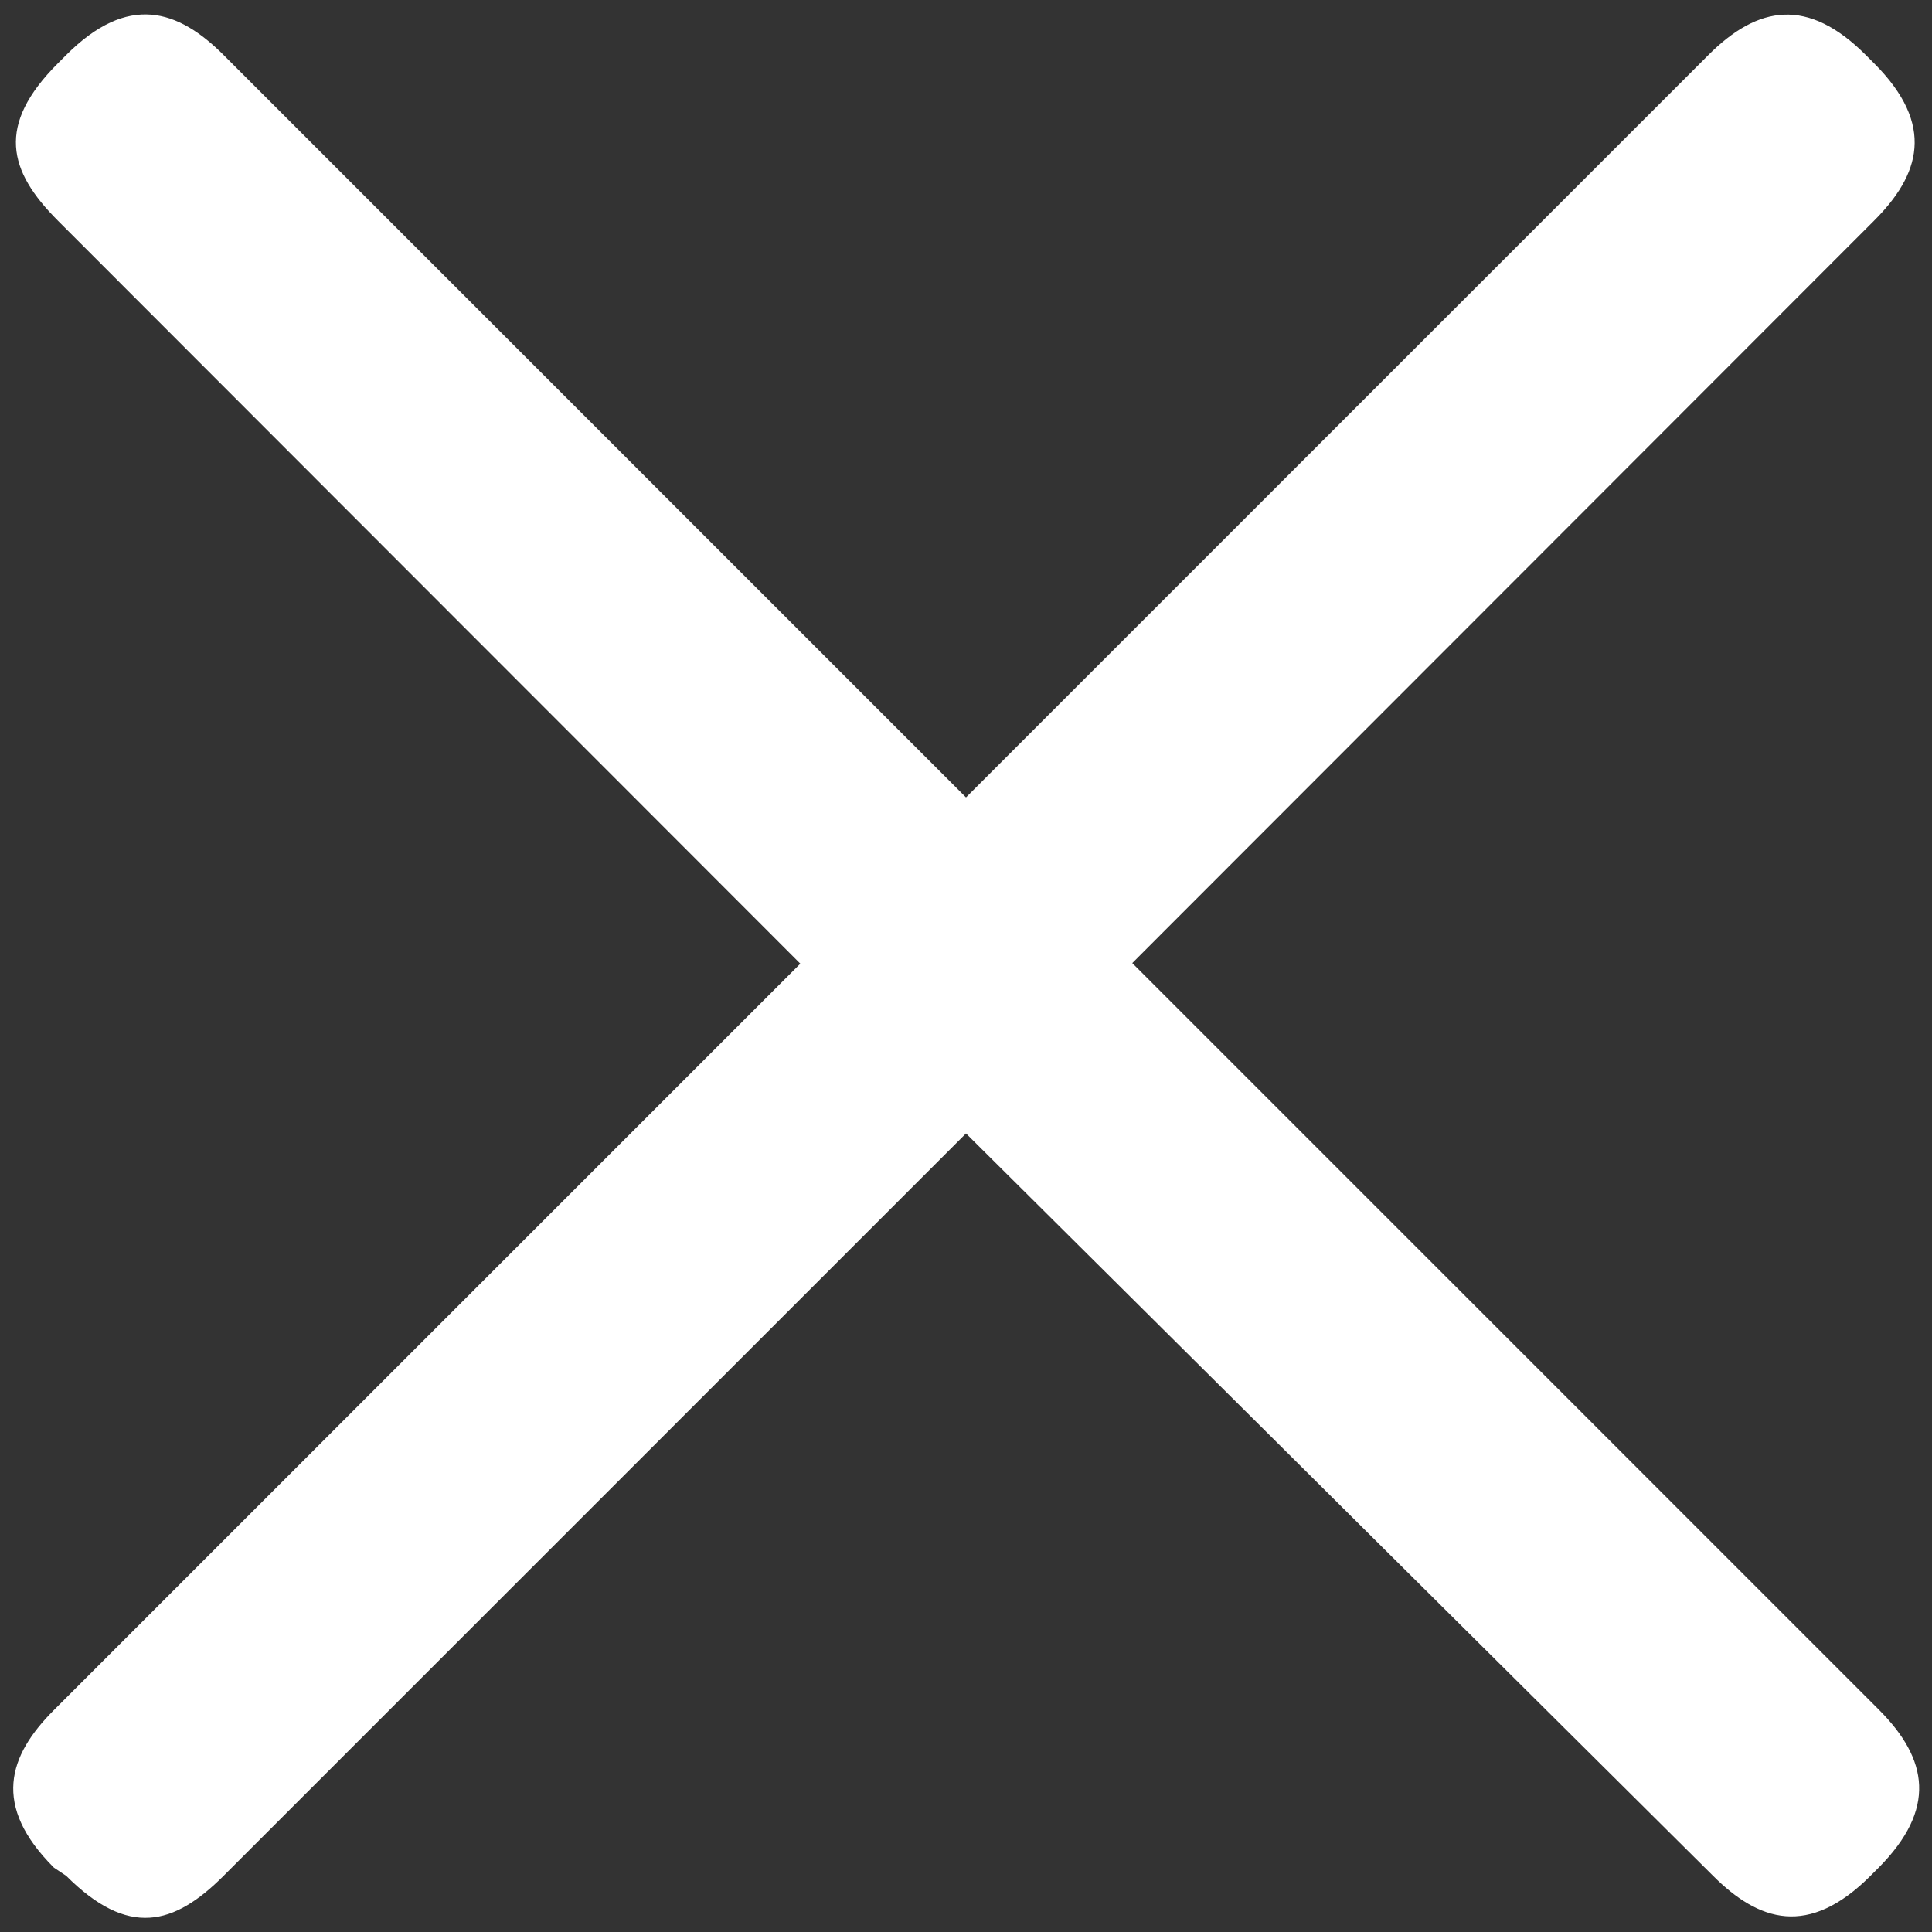 <?xml version="1.0" encoding="utf-8"?>
<!-- Generator: Adobe Illustrator 26.3.1, SVG Export Plug-In . SVG Version: 6.00 Build 0)  -->
<svg version="1.1" id="Layer_1" xmlns="http://www.w3.org/2000/svg" xmlns:xlink="http://www.w3.org/1999/xlink" x="0px" y="0px"
	 viewBox="0 0 33 33" style="enable-background:new 0 0 33 33;" xml:space="preserve">
<rect x="0" y="0" width="33" height="33" fill="#333333" stroke="none"/>
<style type="text/css">
	.st0{fill:#FFFFFF;}
</style>
<path class="st0" d="M32.09,31.9l-0.14,0.14c-1.06,1.06-1.91,0.78-2.69,0L16.5,19.36L3.82,32.04c-0.85,0.85-1.63,1.06-2.69,0
	L0.92,31.9c-1.06-1.06-0.78-1.91,0-2.69l12.75-12.75L0.99,3.77c-0.85-0.85-1.06-1.63,0-2.69l0.14-0.14c1.06-1.06,1.91-0.78,2.69,0
	L16.5,13.62L29.18,0.94c0.85-0.85,1.7-0.99,2.69,0l0.14,0.14c1.06,1.06,0.78,1.91,0,2.69L19.34,16.45L32.09,29.2
	C32.94,30.05,33.08,30.9,32.09,31.9z"/>
</svg>
